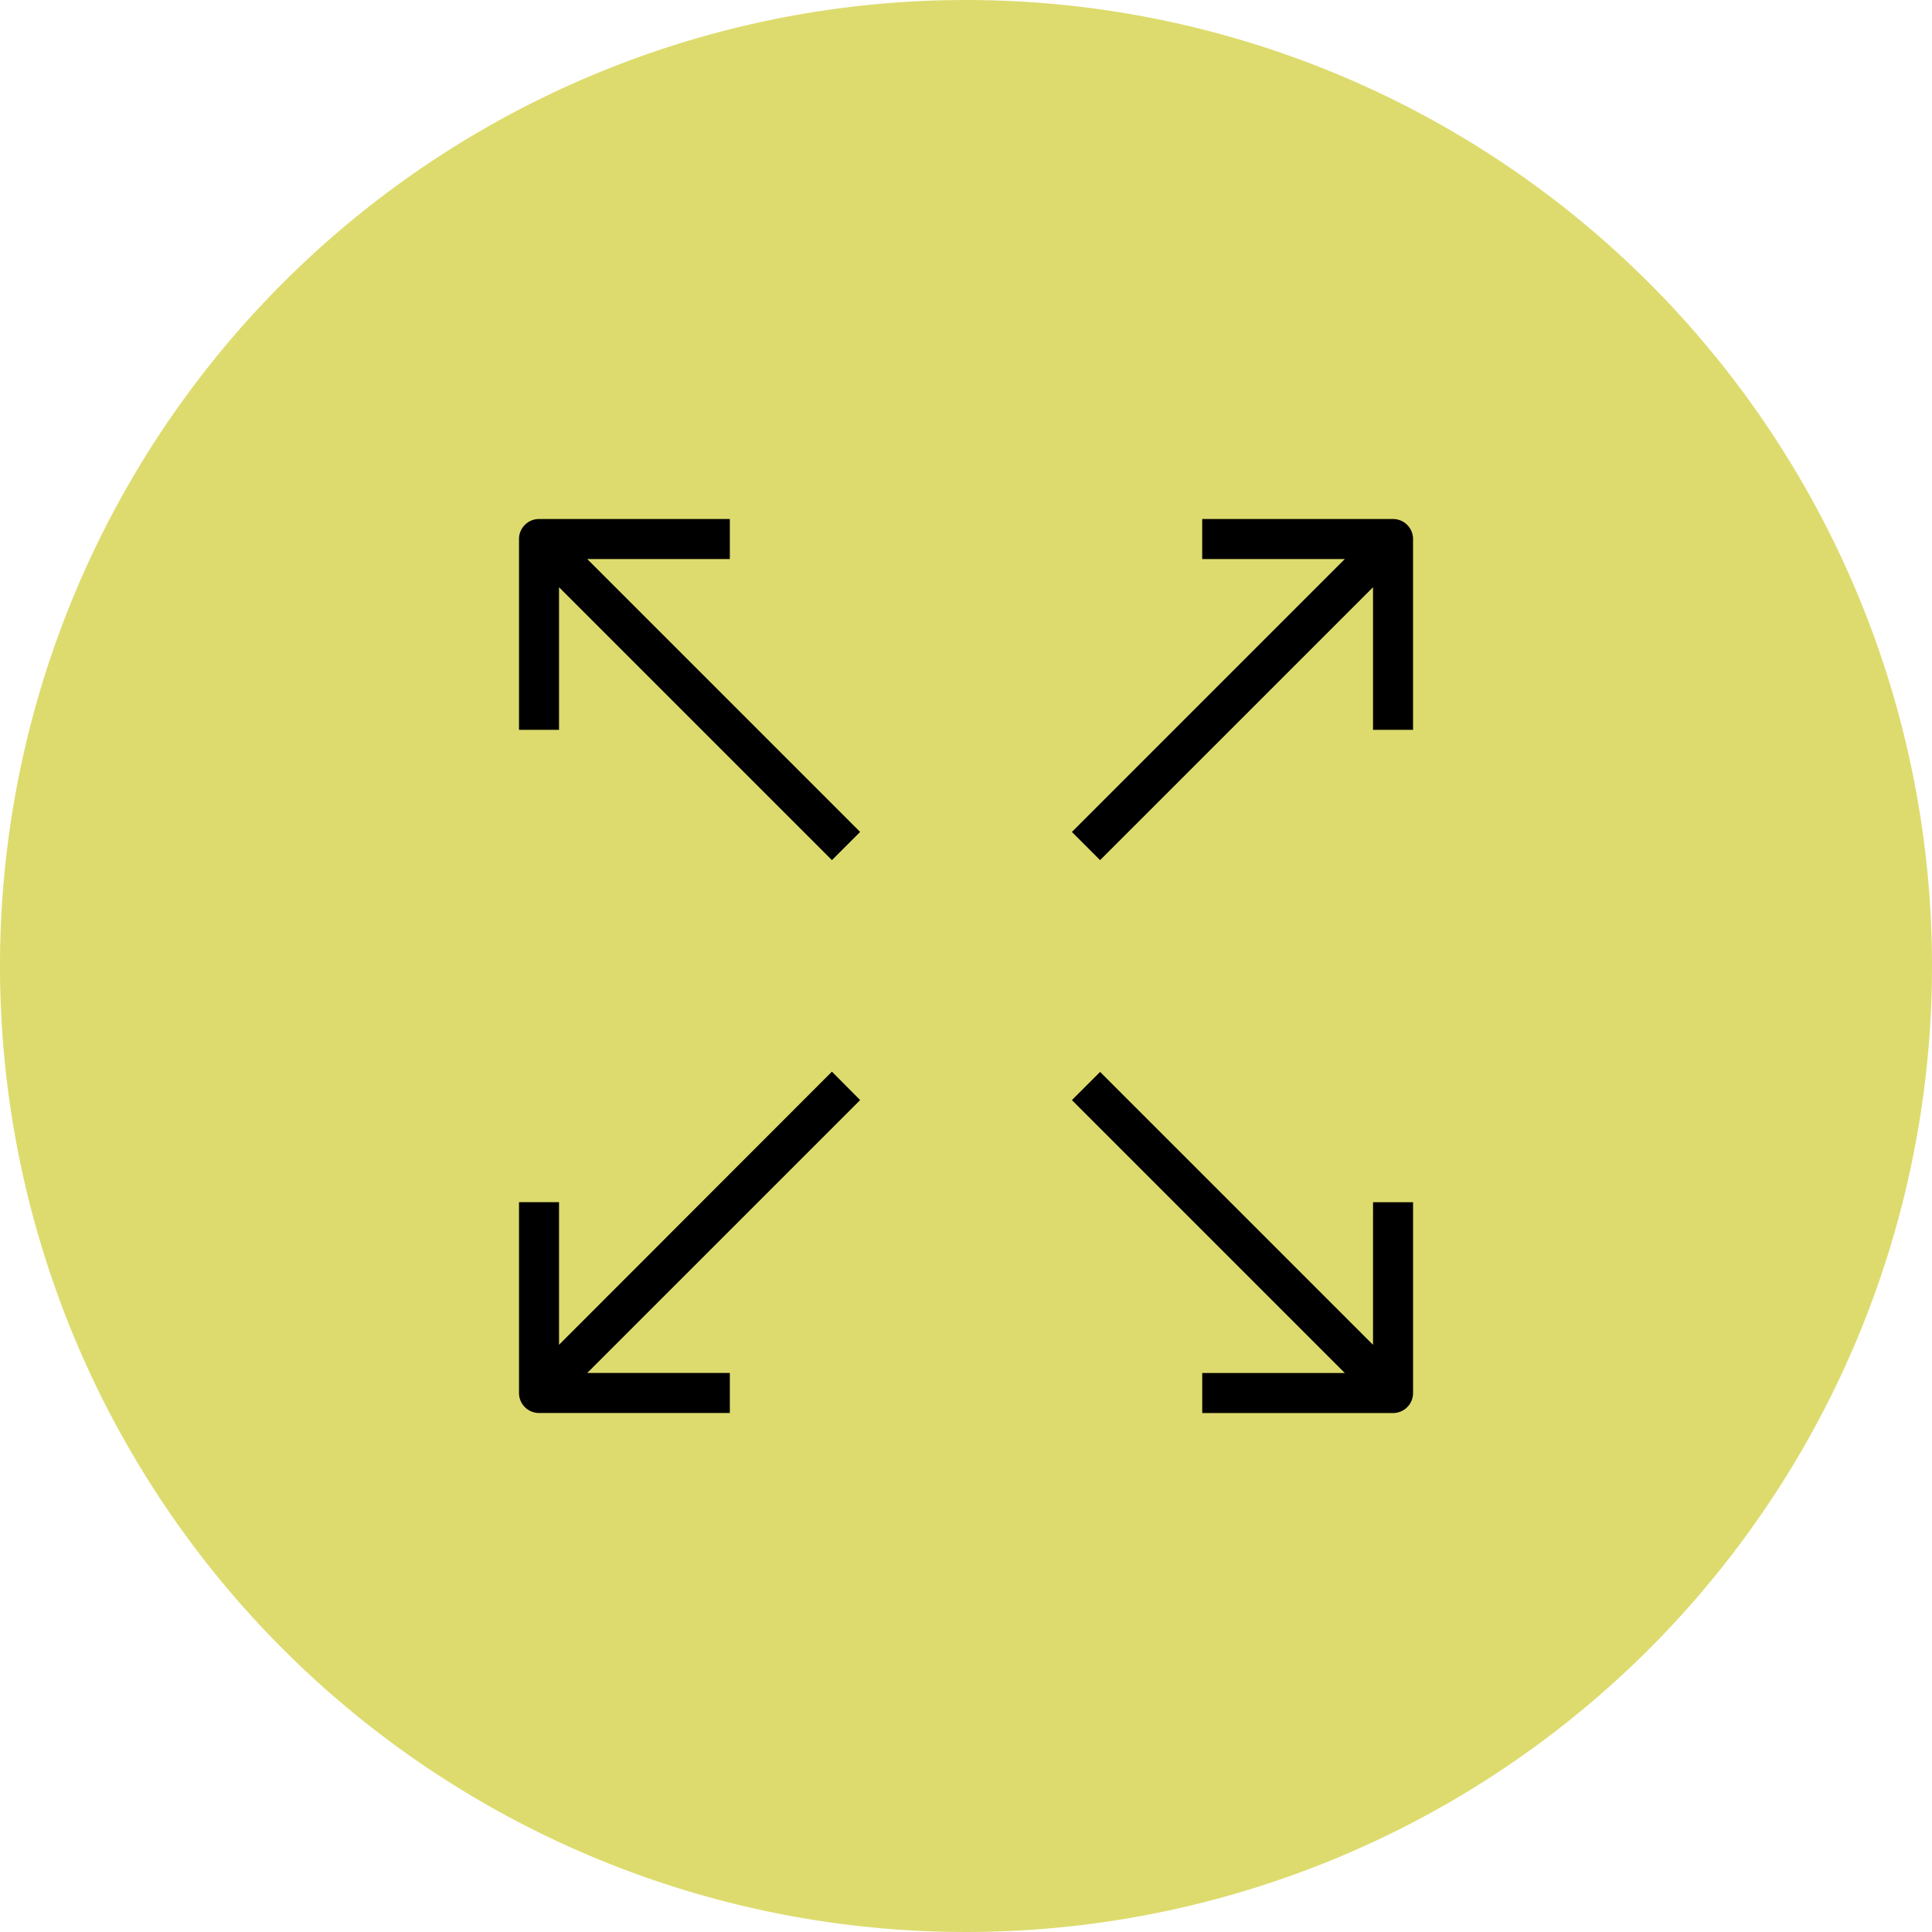 <svg viewBox="0 0 80 80" height="80" width="80" xmlns="http://www.w3.org/2000/svg">
  <g transform="translate(21.141 21.141)" data-name="Group 67736" id="Group_67736">
    <path fill="#dddb6d" transform="translate(-21.141 -21.141)" d="M40,0A40,40,0,1,1,0,40,40,40,0,0,1,40,0Z" data-name="Path 218993" id="Path_218993"></path>
    <path stroke-width="0.7" stroke="#dddb6d" transform="translate(0)" d="M9.43,2.357V0H1.179A1.179,1.179,0,0,0,0,1.179V9.43H2.357V4.02L13.308,14.97l1.662-1.662L4.02,2.357Z" data-name="Path 36985" id="Path_36985"></path>
    <path stroke-width="0.7" stroke="#dddb6d" transform="translate(-286.05 0)" d="M322.591,0H314.34V2.357h5.41L308.8,13.308l1.662,1.662L321.413,4.02V9.43h2.357V1.179A1.179,1.179,0,0,0,322.591,0Z" data-name="Path 36986" id="Path_36986"></path>
    <path stroke-width="0.7" stroke="#dddb6d" transform="translate(-286.05 -286.05)" d="M321.413,319.751,310.462,308.8l-1.662,1.662,10.951,10.951h-5.41v2.357h8.251a1.179,1.179,0,0,0,1.179-1.179V314.34h-2.357Z" data-name="Path 36987" id="Path_36987"></path>
    <path stroke-width="0.7" stroke="#dddb6d" transform="translate(0 -285.902)" d="M13.308,308.64,2.357,319.6v-5.41H0v8.251a1.179,1.179,0,0,0,1.179,1.179H9.43v-2.357H4.02L14.97,310.314Z" data-name="Path 36988" id="Path_36988"></path>
  </g>
</svg>
